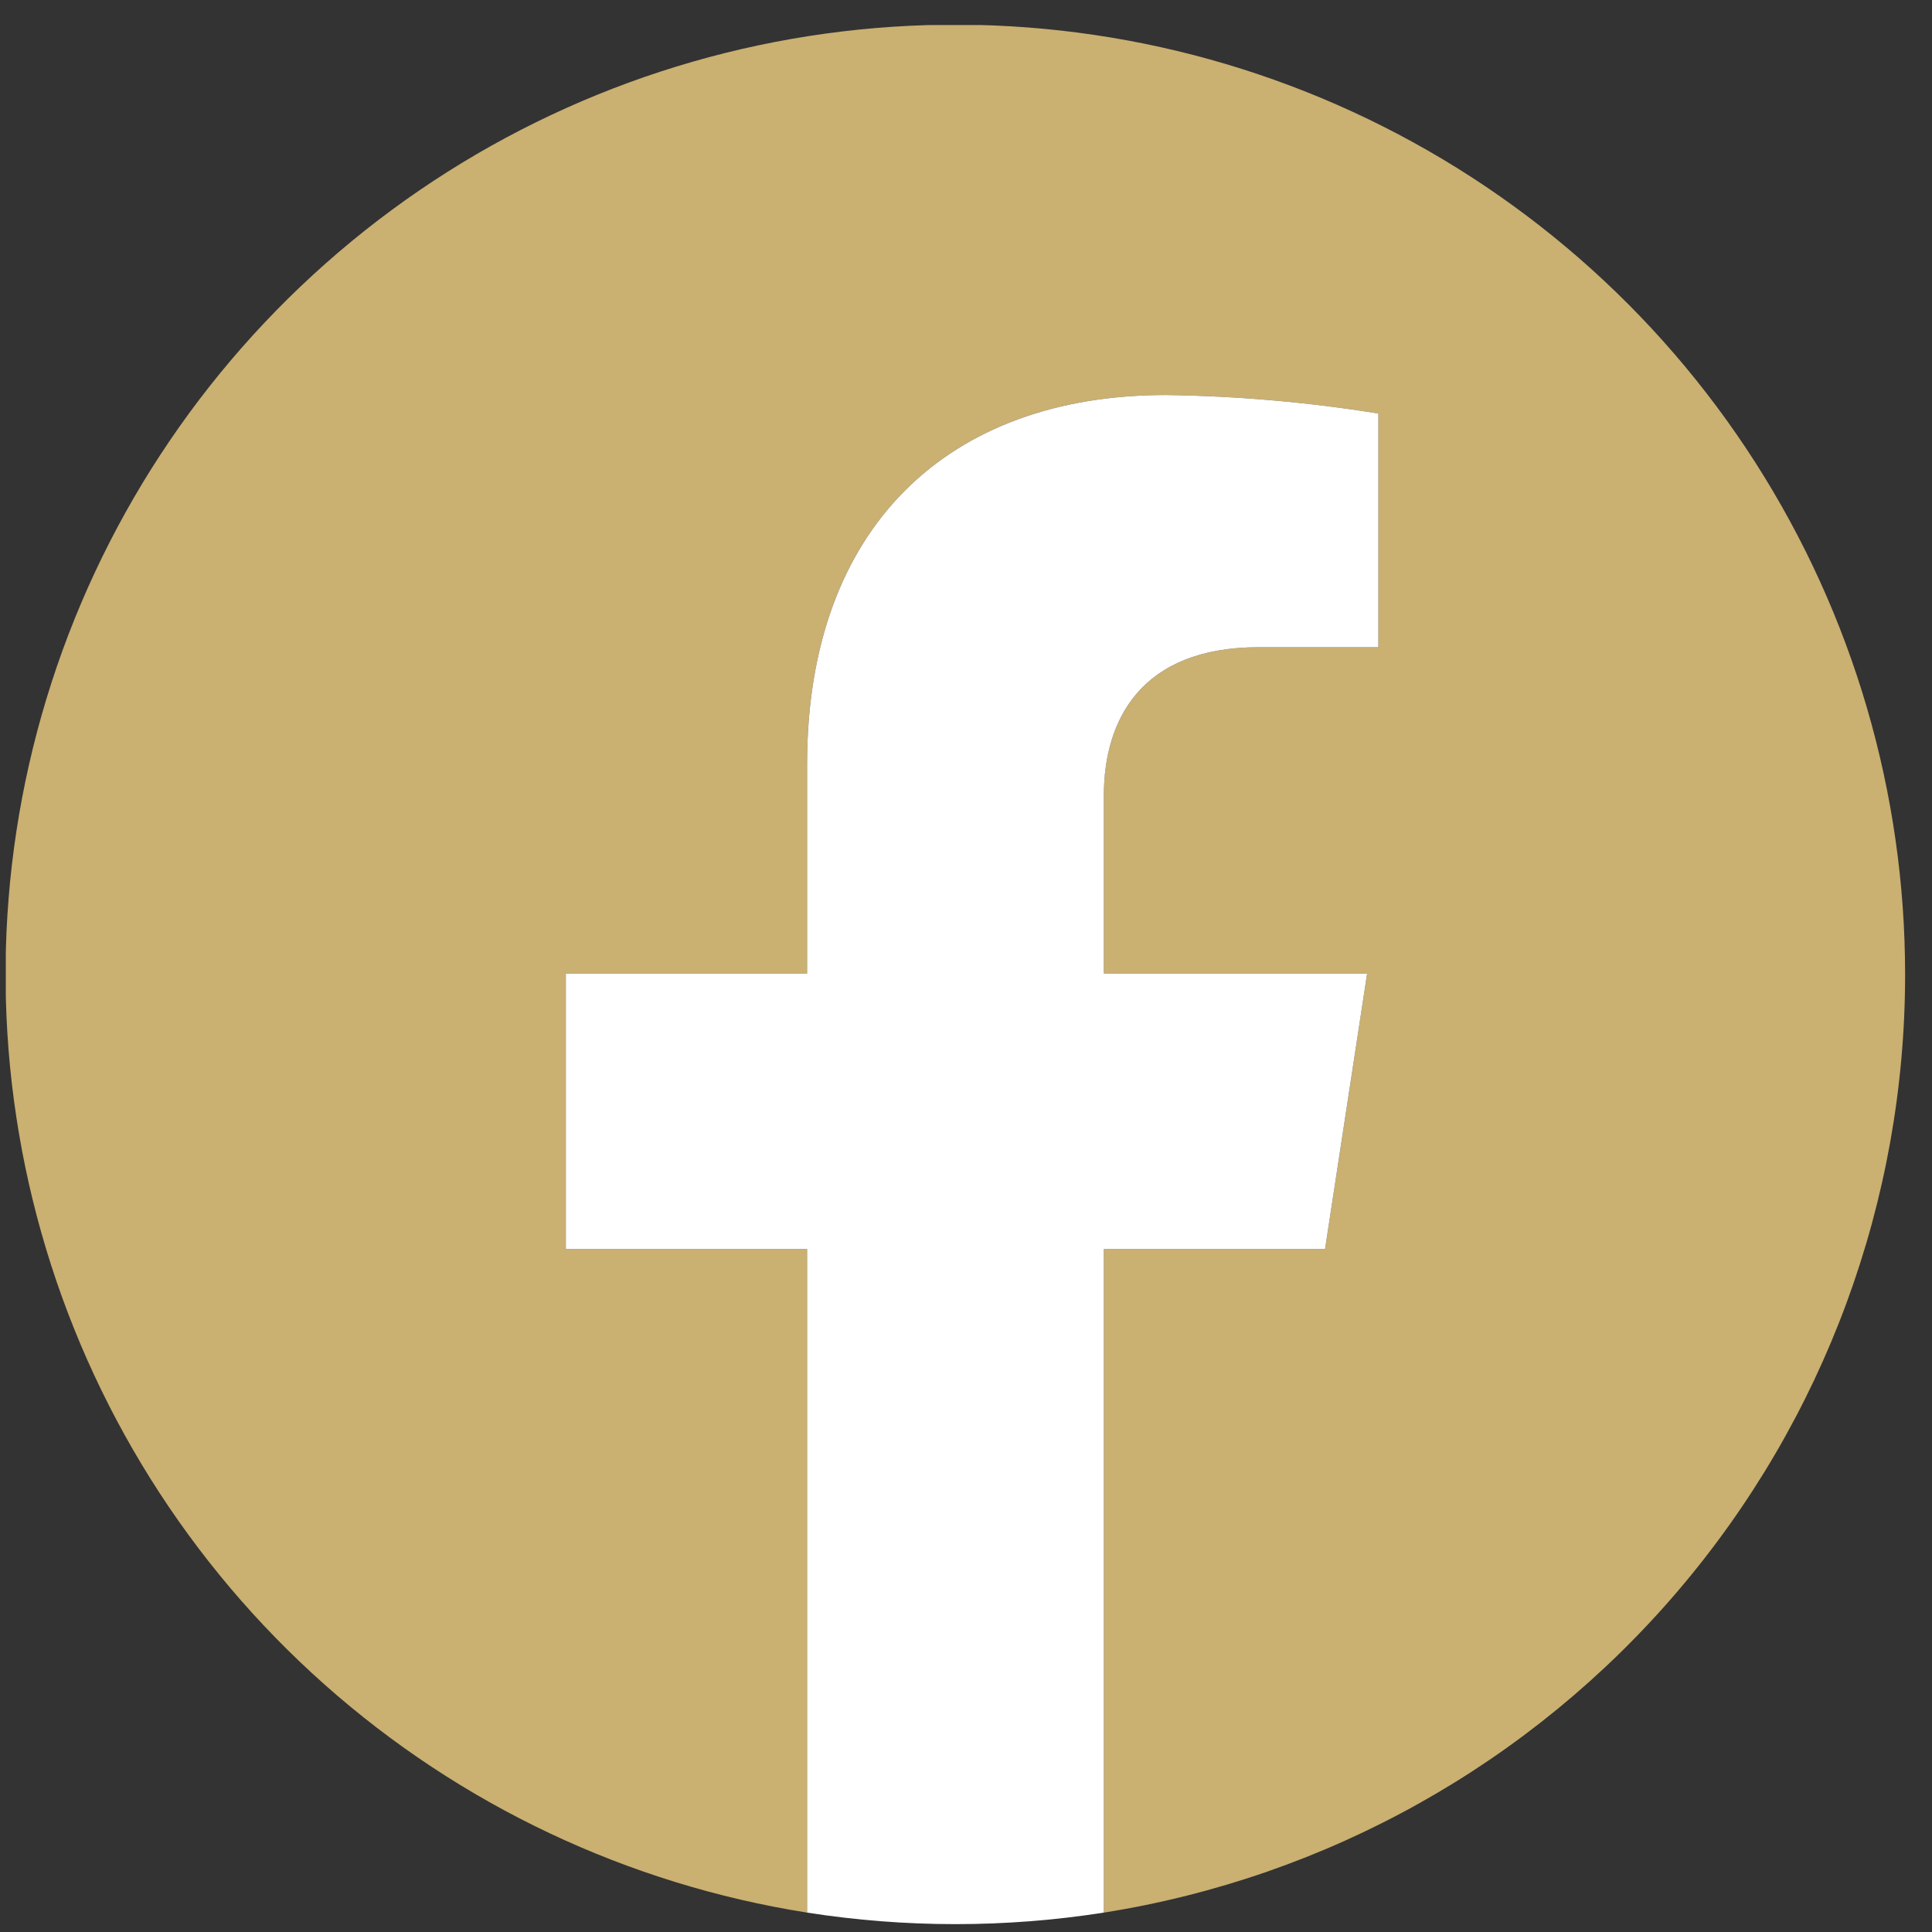 <svg width="50" height="50" viewBox="0 0 50 50" fill="none" xmlns="http://www.w3.org/2000/svg">
<rect x="0" y="0" width="50" height="50" fill="#333333" stroke="none"/>
<g clip-path="url(#clip0_502_10353)">
<path d="M49.304 25.222C49.305 20.524 47.96 15.925 45.427 11.968C42.895 8.012 39.282 4.863 35.015 2.897C30.749 0.93 26.009 0.227 21.355 0.871C16.702 1.514 12.331 3.478 8.759 6.53C5.187 9.581 2.564 13.592 1.201 18.087C-0.162 22.583 -0.208 27.375 1.068 31.896C2.344 36.417 4.889 40.478 8.401 43.597C11.914 46.717 16.247 48.765 20.887 49.498V32.327H14.644V25.196H20.887V19.784C20.887 13.626 24.556 10.223 30.169 10.223C32.013 10.248 33.852 10.408 35.672 10.702V16.75H32.574C29.521 16.75 28.568 18.643 28.568 20.587V25.196H35.381L34.292 32.327H28.568V49.498C34.349 48.583 39.613 45.635 43.414 41.185C47.215 36.735 49.304 31.075 49.304 25.222Z" fill="#CAB071"/>
<path d="M34.292 32.327L35.381 25.196H28.568V20.587C28.568 18.643 29.521 16.75 32.574 16.75H35.672V10.702C33.852 10.408 32.013 10.248 30.169 10.223C24.556 10.223 20.887 13.626 20.887 19.784V25.196H14.644V32.327H20.887V49.498C23.432 49.896 26.023 49.896 28.568 49.498V32.327H34.292Z" fill="white"/>
</g>
<defs>
<clipPath id="clip0_502_10353">
<rect width="49.154" height="49.154" fill="white" transform="translate(0.15 0.648)"/>
</clipPath>
</defs>
</svg>
